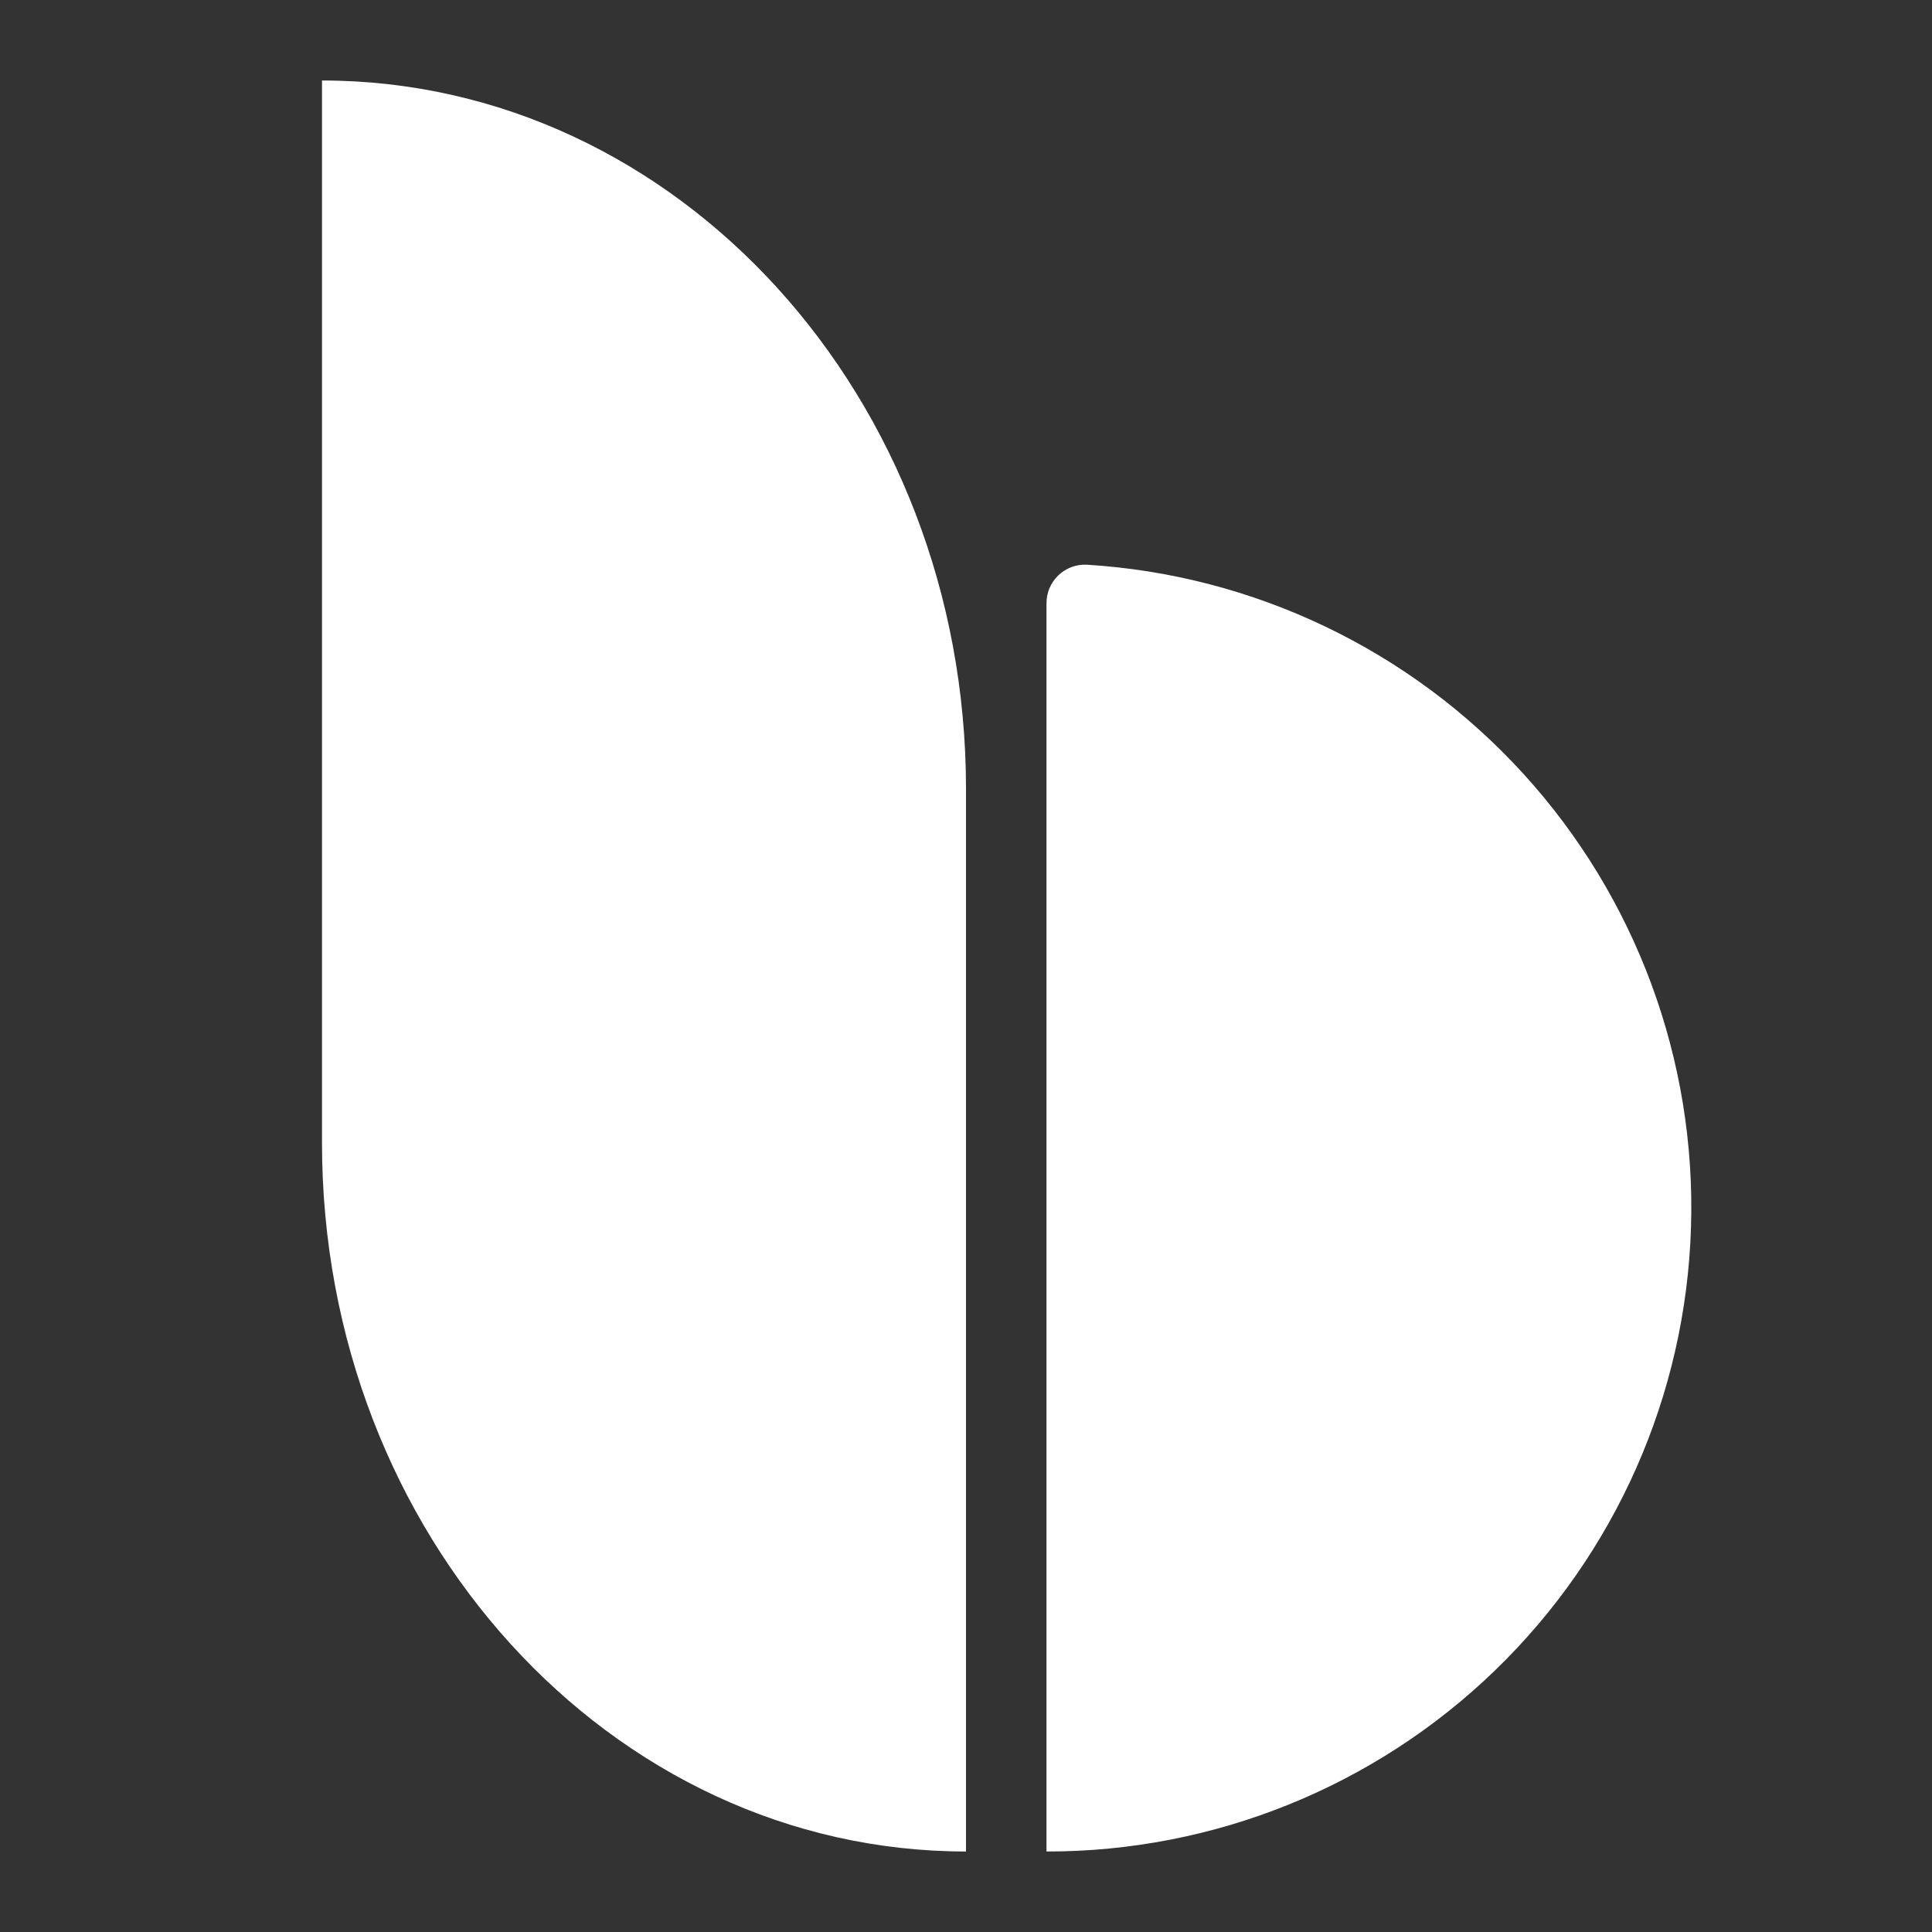 <svg width="24" height="24" viewBox="0 0 24 24" fill="none" xmlns="http://www.w3.org/2000/svg">
<rect x="0" y="0" width="24" height="24" fill="#333333" stroke="none"/>
<path d="M13.5 7.015C13.435 7.012 13.37 7.022 13.309 7.045C13.247 7.068 13.192 7.104 13.145 7.149C13.098 7.195 13.061 7.249 13.036 7.309C13.011 7.37 12.999 7.435 13 7.5V23C15.08 23.003 17.08 22.195 18.574 20.748C20.069 19.301 20.942 17.329 21.006 15.25C21.072 13.171 20.324 11.148 18.923 9.611C17.521 8.073 15.576 7.142 13.5 7.015ZM12 9.8V23C7.582 23 4 19.06 4 14.2V1C8.418 1 12 4.94 12 9.8Z" fill="white"/>
</svg>
